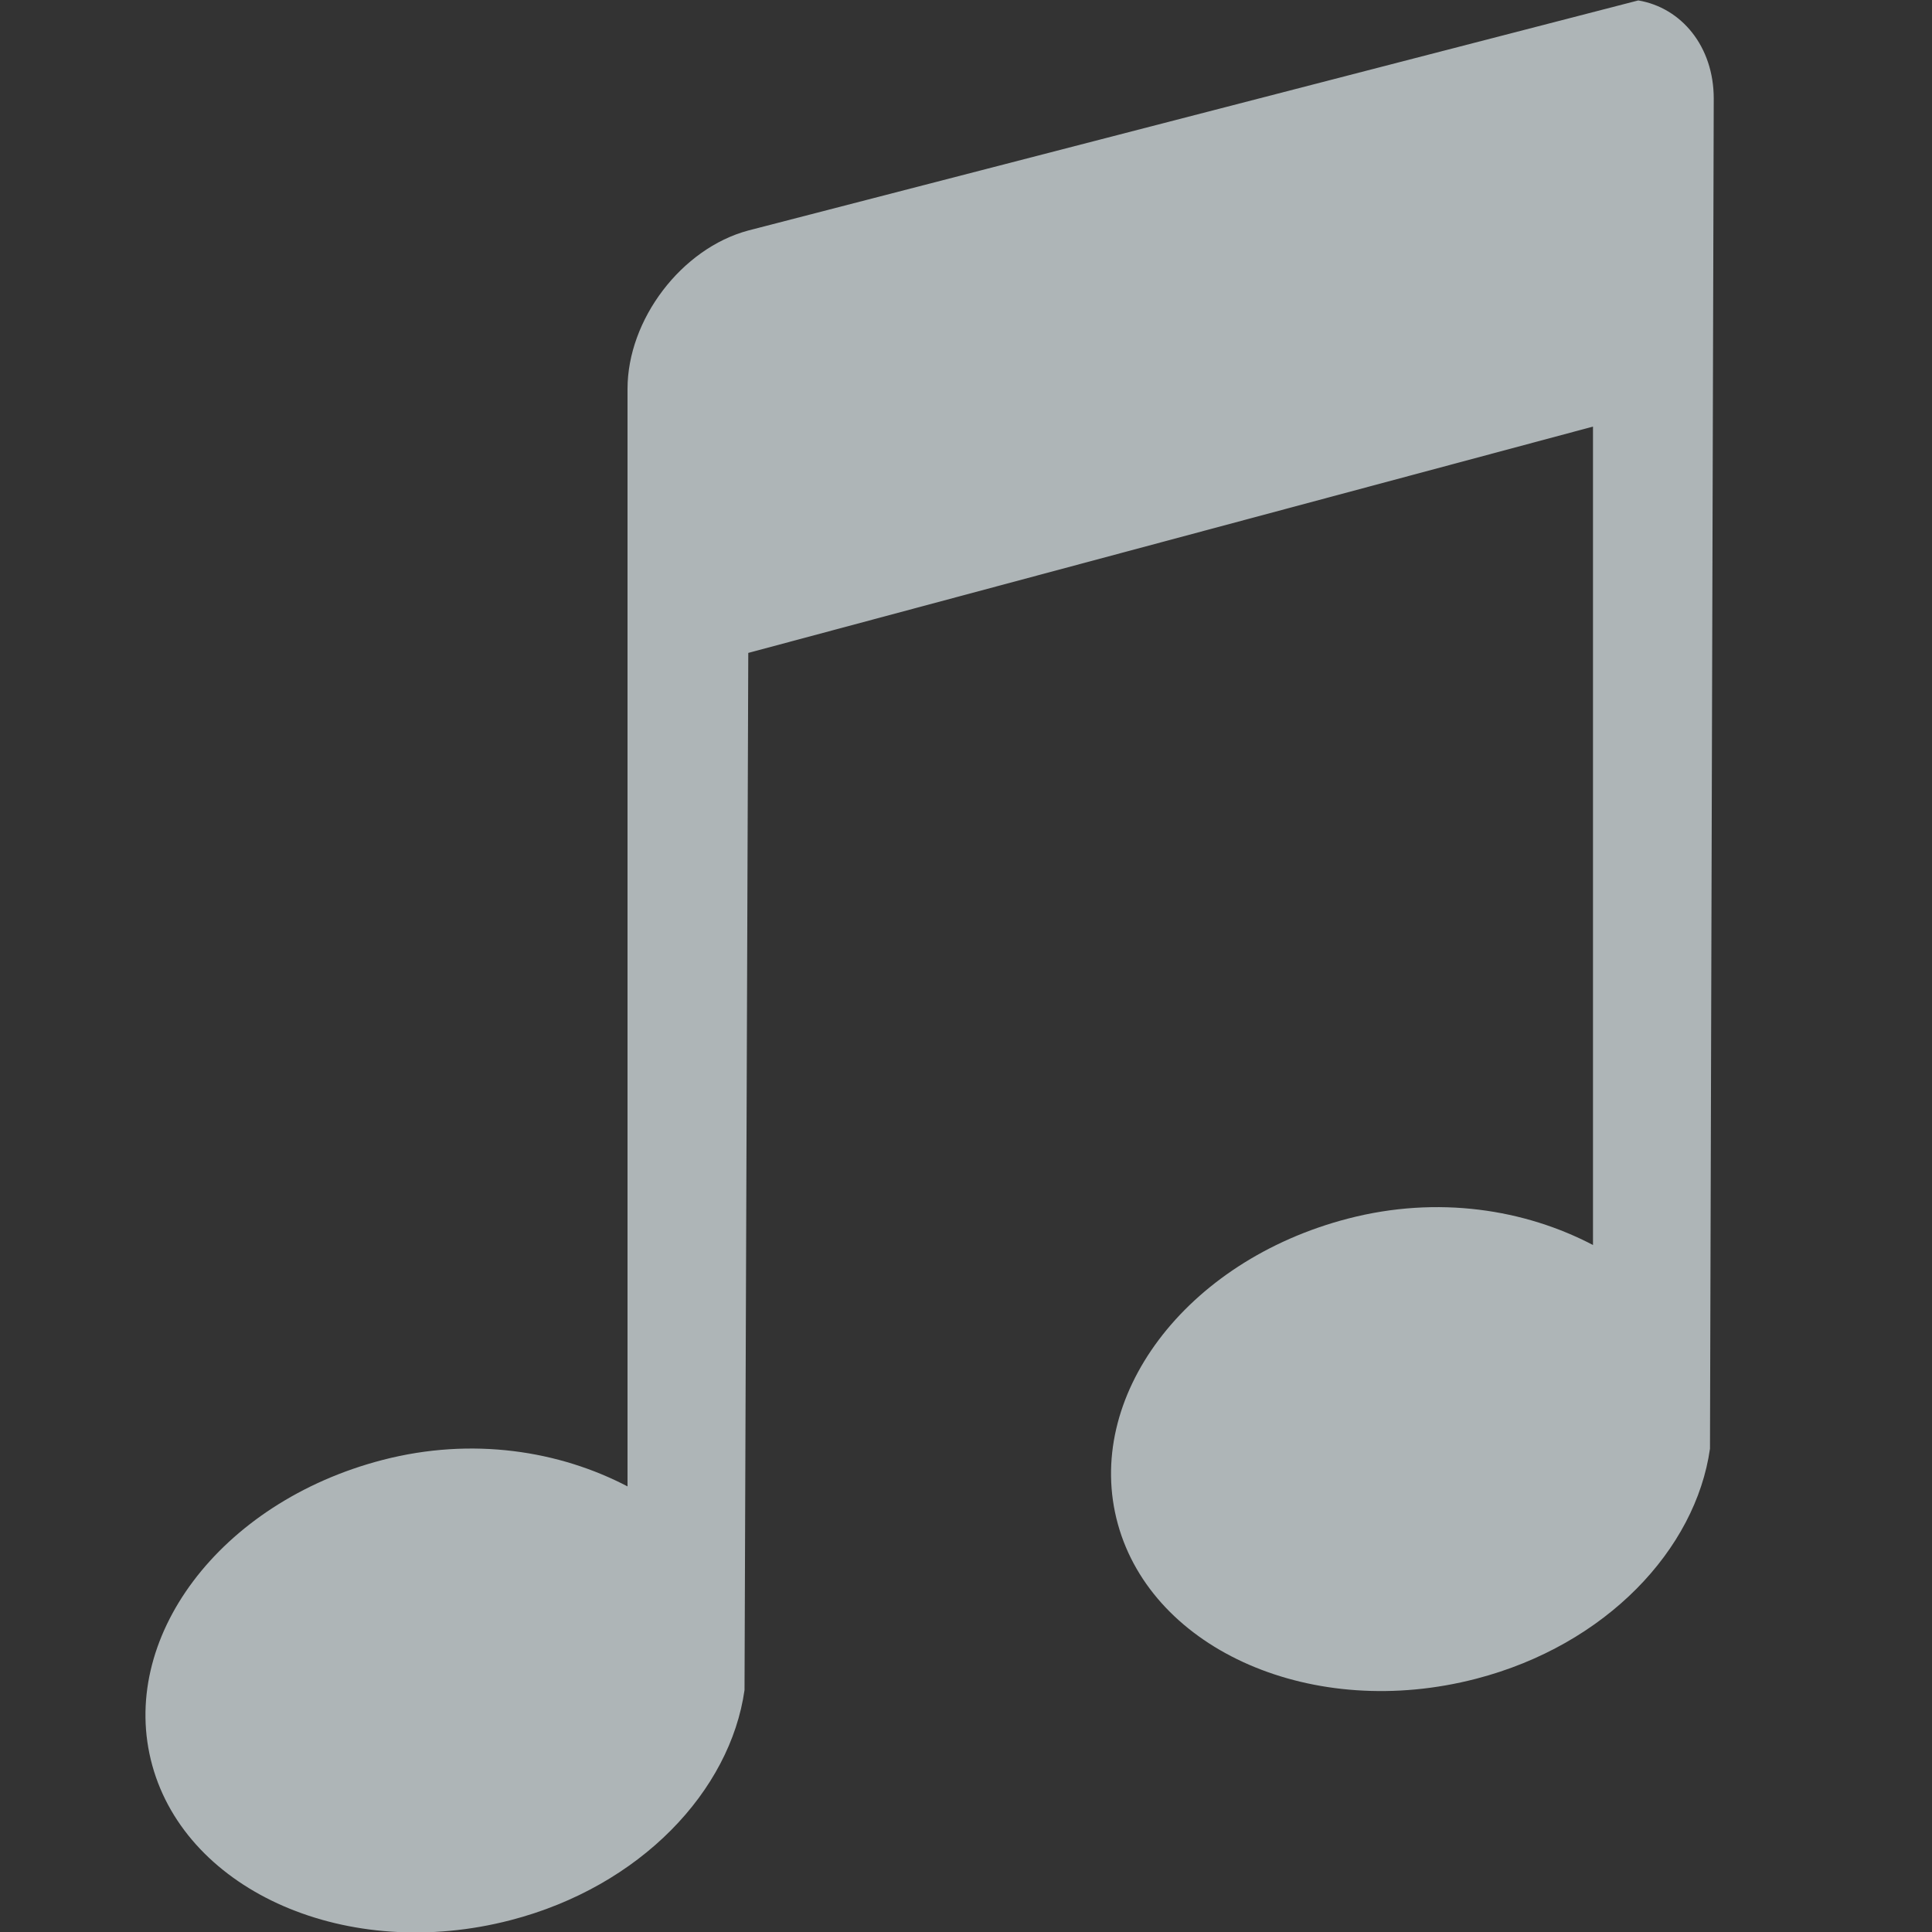 <?xml version="1.0" encoding="UTF-8" standalone="no"?>
<!-- Created with Inkscape (http://www.inkscape.org/) -->

<svg
   xmlns:dc="http://purl.org/dc/elements/1.1/"
   xmlns:cc="http://creativecommons.org/ns#"
   xmlns:rdf="http://www.w3.org/1999/02/22-rdf-syntax-ns#"
   xmlns:svg="http://www.w3.org/2000/svg"
   xmlns="http://www.w3.org/2000/svg"
   xmlns:sodipodi="http://sodipodi.sourceforge.net/DTD/sodipodi-0.dtd"
   xmlns:inkscape="http://www.inkscape.org/namespaces/inkscape"
   version="1.1"
   width="36"
   height="36"
   id="svg3079"
   inkscape:version="0.92.4 5da689c313, 2019-01-14"
   sodipodi:docname="folder-music-symbolic.svg">
  <rect width="100%" height="100%" fill="#333333" stroke="none"/>
  <sodipodi:namedview
     pagecolor="#ffffff"
     bordercolor="#666666"
     borderopacity="1"
     objecttolerance="10"
     gridtolerance="10"
     guidetolerance="10"
     inkscape:pageopacity="0"
     inkscape:pageshadow="2"
     inkscape:window-width="1920"
     inkscape:window-height="1031"
     id="namedview7"
     showgrid="false"
     inkscape:zoom="10.429825"
     inkscape:cx="3.1668717"
     inkscape:cy="29.056511"
     inkscape:window-x="0"
     inkscape:window-y="26"
     inkscape:window-maximized="1"
     inkscape:current-layer="svg3079" />
  <defs
     id="defs3081" />
  <path
     style="color:#bebebe;display:inline;overflow:visible;visibility:visible;opacity:1;fill:#e8f1f5;fill-opacity:0.682;fill-rule:nonzero;stroke:none;stroke-width:1;marker:none;enable-background:accumulate"
     d="M 30.527,0.008 13.943,4.295 c -1.246,0.334 -2.25,1.661 -2.25,2.951 l 0,20.451 C 10.43,27.036 8.807,26.768 7.125,27.205 c -3.035,0.789 -4.938,3.339 -4.287,5.693 0.651,2.355 3.642,3.67 6.678,2.881 2.422,-0.629 4.091,-2.41 4.357,-4.287 l 0.07,-19.326 15.74,-4.217 0,15.25 c -1.263,-0.662 -2.884,-0.929 -4.566,-0.492 -3.035,0.789 -4.938,3.339 -4.287,5.693 0.651,2.355 3.64,3.67 6.676,2.881 2.422,-0.629 4.091,-2.41 4.357,-4.287 l 0.07,-25.158 c 0,-0.967 -0.599,-1.692 -1.406,-1.828 z"
     id="rect2996"
     inkscape:connector-curvature="0" />
</svg>
